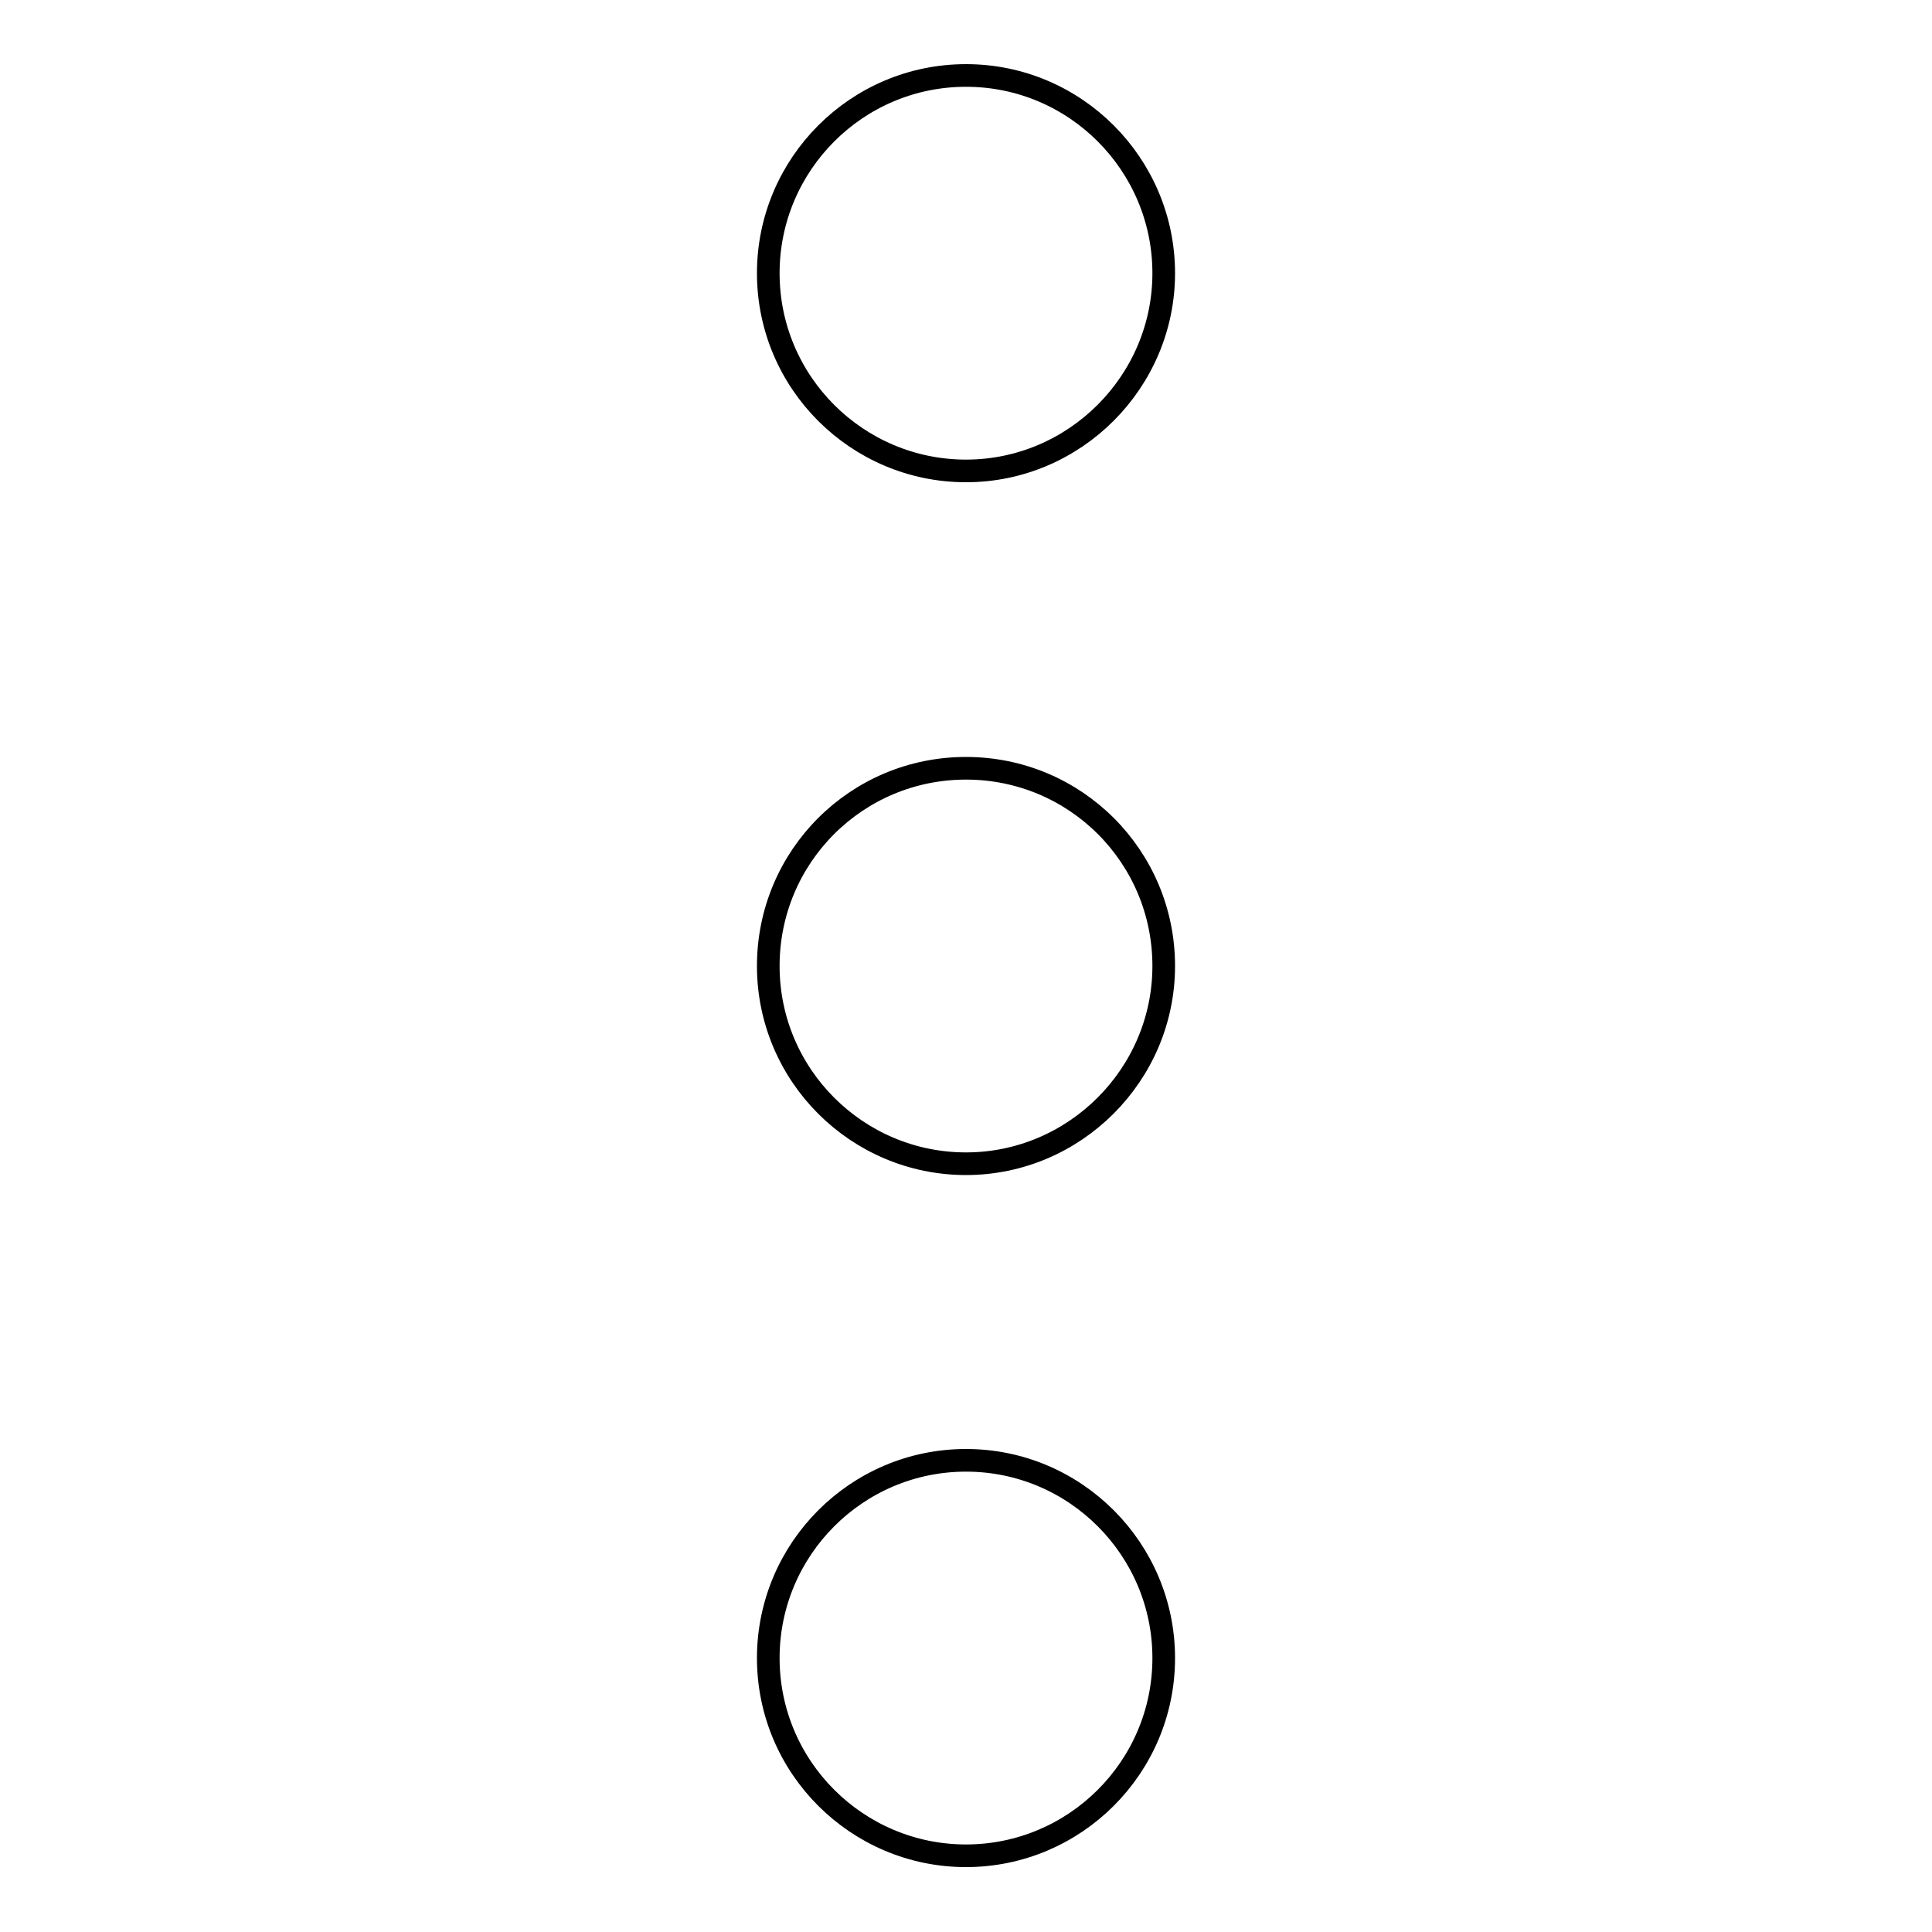 <?xml version="1.0" encoding="utf-8"?>
<!-- Svg Vector Icons : http://www.onlinewebfonts.com/icon -->
<!DOCTYPE svg PUBLIC "-//W3C//DTD SVG 1.1//EN" "http://www.w3.org/Graphics/SVG/1.1/DTD/svg11.dtd">
<svg version="1.1" xmlns="http://www.w3.org/2000/svg" xmlns:xlink="http://www.w3.org/1999/xlink" x="0px" y="0px" viewBox="0 0 256 256" enable-background="new 0 0 256 256" xml:space="preserve">
<g><g><path stroke-width="3" fill-opacity="0" stroke="#000000"  d="M128,193.5c-14.5,0-26.2,11.8-26.2,26.2c0,14.5,11.8,26.2,26.2,26.2s26.2-11.7,26.2-26.2C154.2,205.3,142.5,193.5,128,193.5z M128,10c-14.5,0-26.2,11.8-26.2,26.2c0,14.5,11.8,26.2,26.2,26.2s26.2-11.8,26.2-26.2C154.2,21.8,142.5,10,128,10z M128,101.8c-14.5,0-26.2,11.7-26.2,26.2c0,14.5,11.8,26.2,26.2,26.2s26.2-11.8,26.2-26.2C154.2,113.5,142.5,101.8,128,101.8z"/></g></g>
</svg>